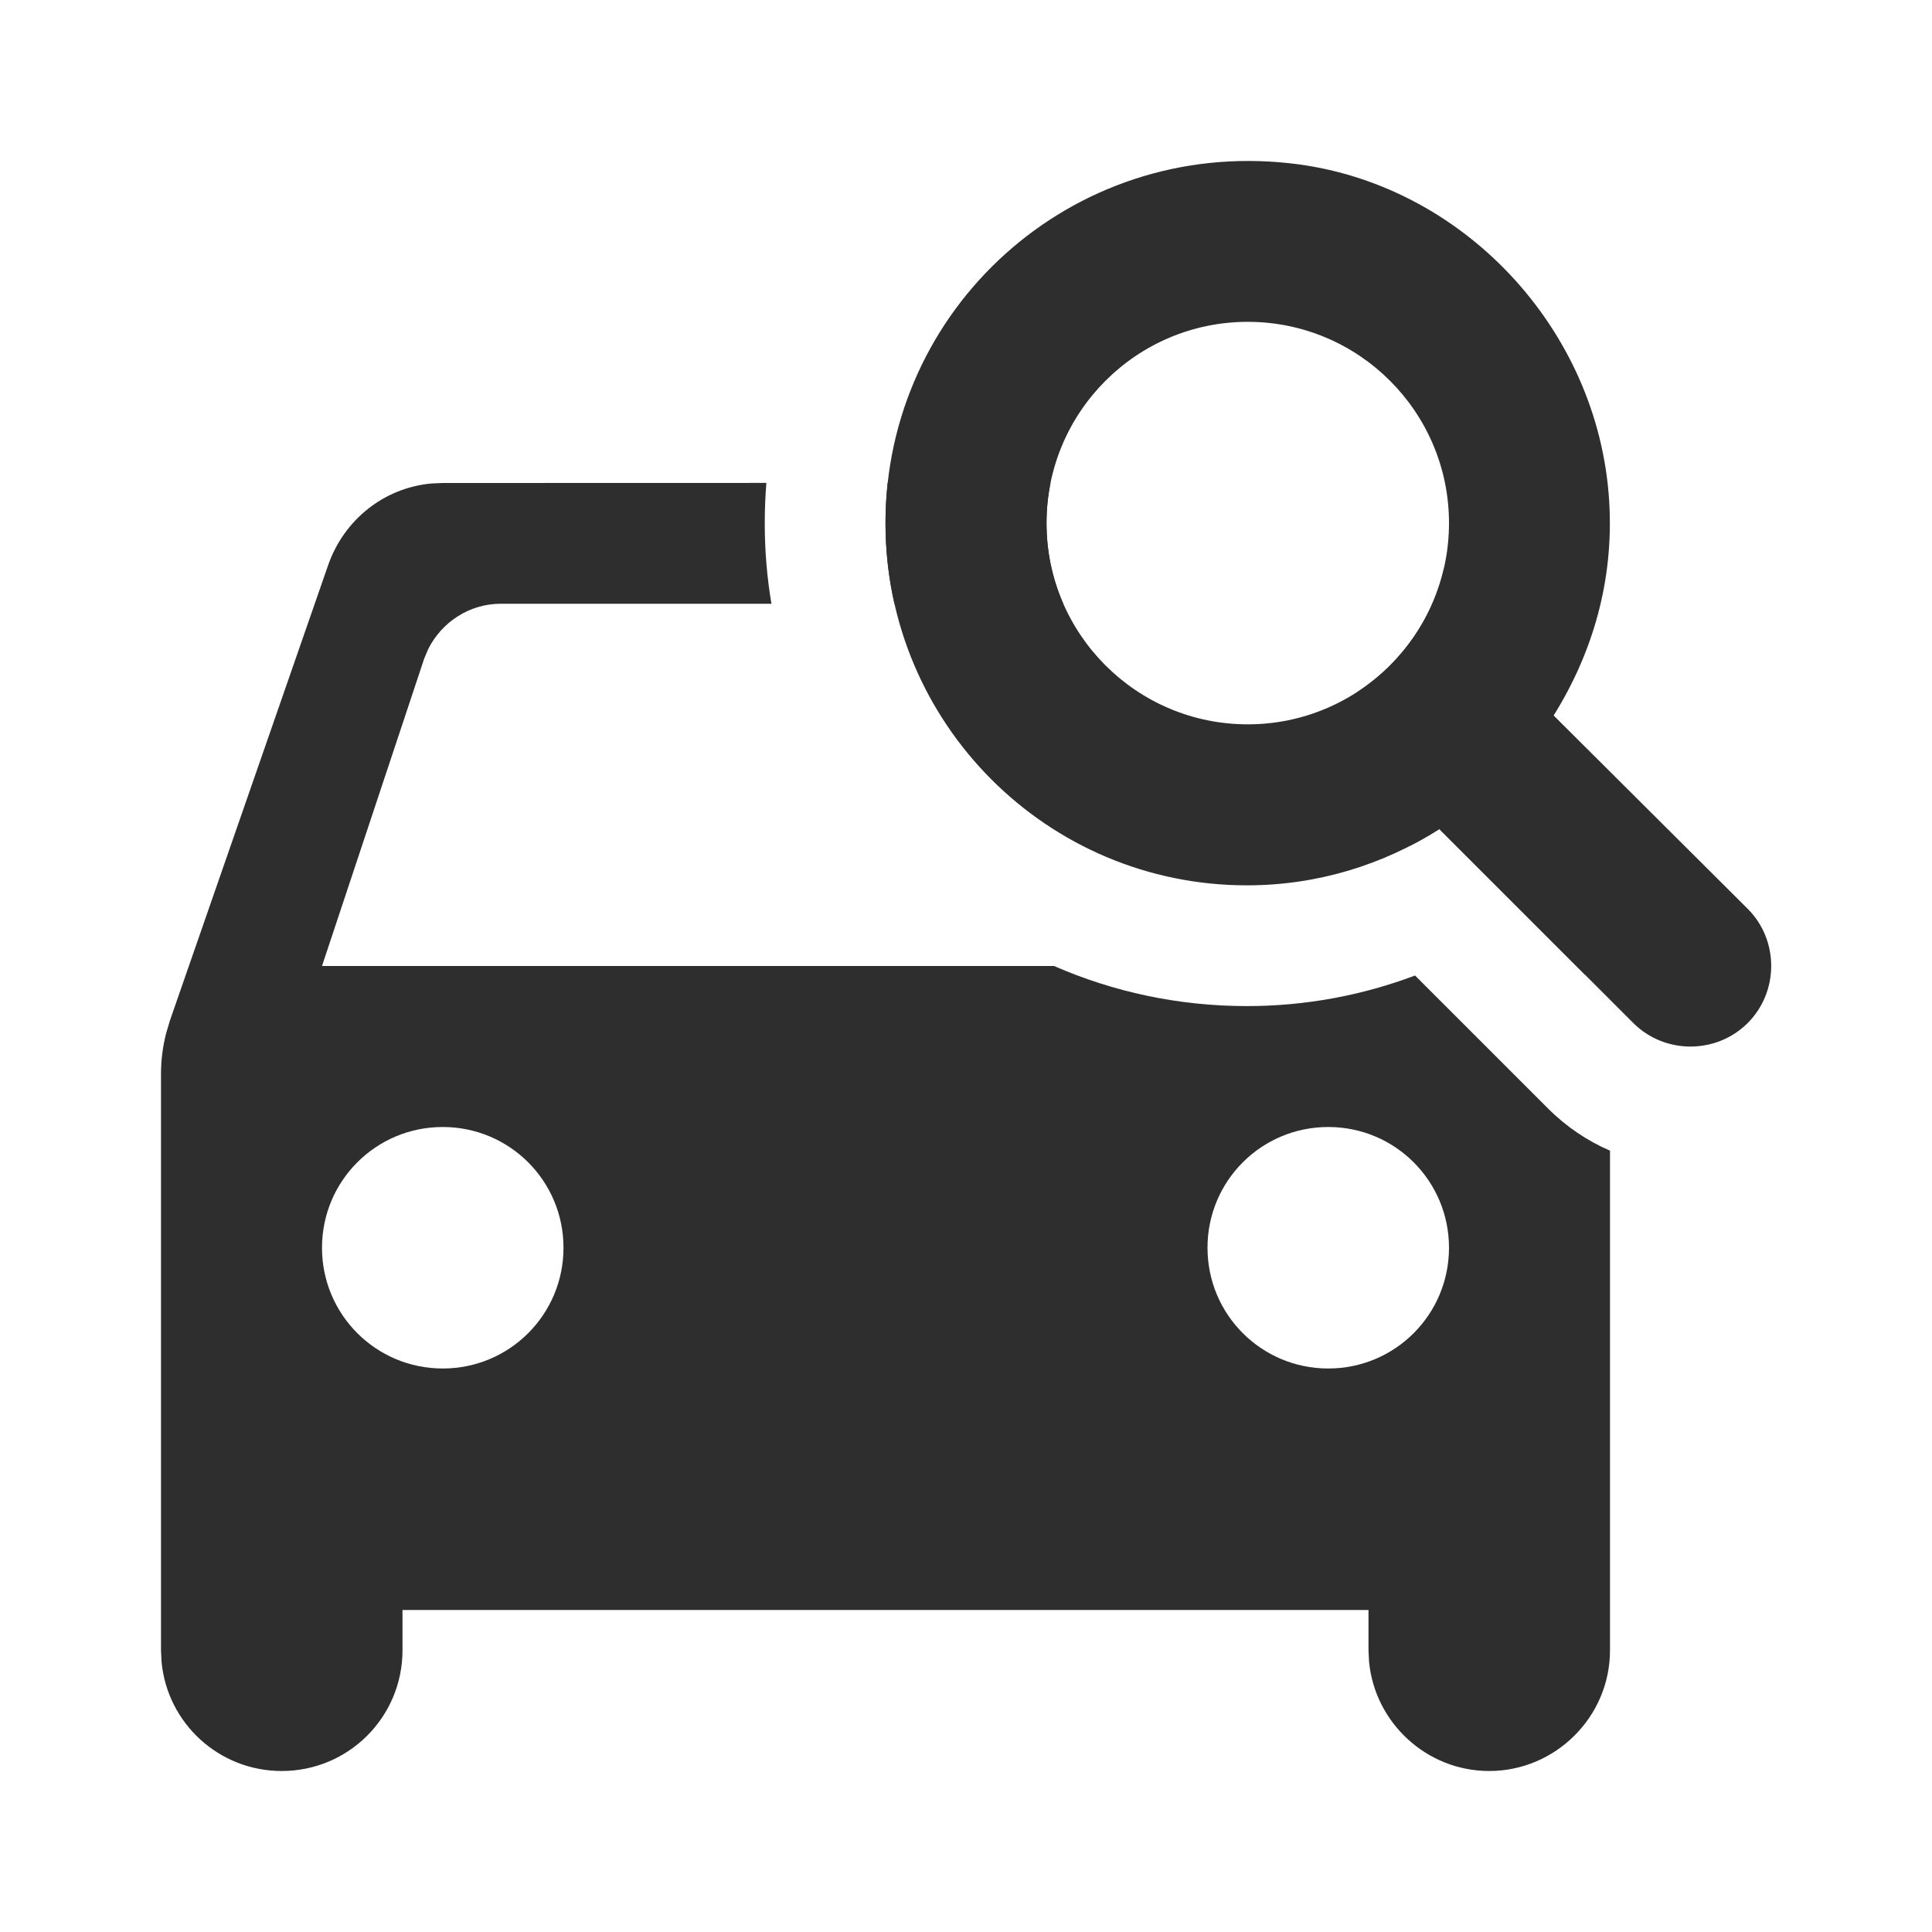 <svg width="24" height="24" viewBox="0 0 24 24" fill="none" xmlns="http://www.w3.org/2000/svg">
<path d="M9.52 5.999C9.507 6.164 9.5 6.33 9.5 6.499C9.5 6.84 9.528 7.174 9.583 7.5L6.22 7.5C5.833 7.5 5.487 7.727 5.319 8.064L5.27 8.18L4 12L13.094 12C13.828 12.321 14.638 12.498 15.49 12.498C16.212 12.498 16.918 12.367 17.578 12.118L19.229 13.769C19.458 13.998 19.72 14.173 20 14.294L20 20.5C20 21.33 19.32 22 18.5 22C17.719 22 17.079 21.398 17.007 20.643L17 20.5V20H5V20.5C5 21.33 4.33 22 3.5 22C2.719 22 2.079 21.407 2.007 20.645L2 20.5V13.34C2 13.168 2.022 13.001 2.063 12.839L2.11 12.68L4.08 7.01C4.275 6.462 4.763 6.061 5.36 6.006L5.5 6L9.52 5.999ZM5.5 14C4.67 14 4 14.67 4 15.5C4 16.33 4.67 17 5.5 17C6.33 17 7 16.33 7 15.5C7 14.67 6.33 14 5.5 14ZM16.5 14C15.67 14 15 14.67 15 15.5C15 16.33 15.67 17 16.5 17C17.33 17 18 16.33 18 15.5C18 14.67 17.33 14 16.5 14ZM17.938 7.058L19.693 12.112L17.88 10.299C17.759 10.376 17.635 10.447 17.506 10.512L16.868 8.593C17.4 8.244 17.792 7.698 17.938 7.058ZM13 6.5C13 6.856 13.074 7.194 13.208 7.501L11.111 7.5C11.038 7.178 11 6.843 11 6.499C11 6.33 11.009 6.163 11.027 5.999L13.05 5.999C13.017 6.161 13 6.329 13 6.5Z" fill="#2E2E2E"/>
<path d="M11 6.498C11 3.838 13.3 1.728 16.02 2.028C18.15 2.258 19.86 4.078 19.99 6.228C20.05 7.218 19.78 8.118 19.3 8.888L21.71 11.289C22.1 11.678 22.1 12.319 21.71 12.709C21.32 13.098 20.68 13.098 20.29 12.709L17.88 10.299C17.19 10.739 16.37 10.998 15.49 10.998C13.01 10.998 11 8.988 11 6.498ZM15.5 3.998C14.12 3.998 13 5.118 13 6.498C13 7.878 14.12 8.998 15.5 8.998C16.88 8.998 18 7.878 18 6.498C18 5.118 16.88 3.998 15.5 3.998Z" fill="#2E2E2E"/>
</svg>
